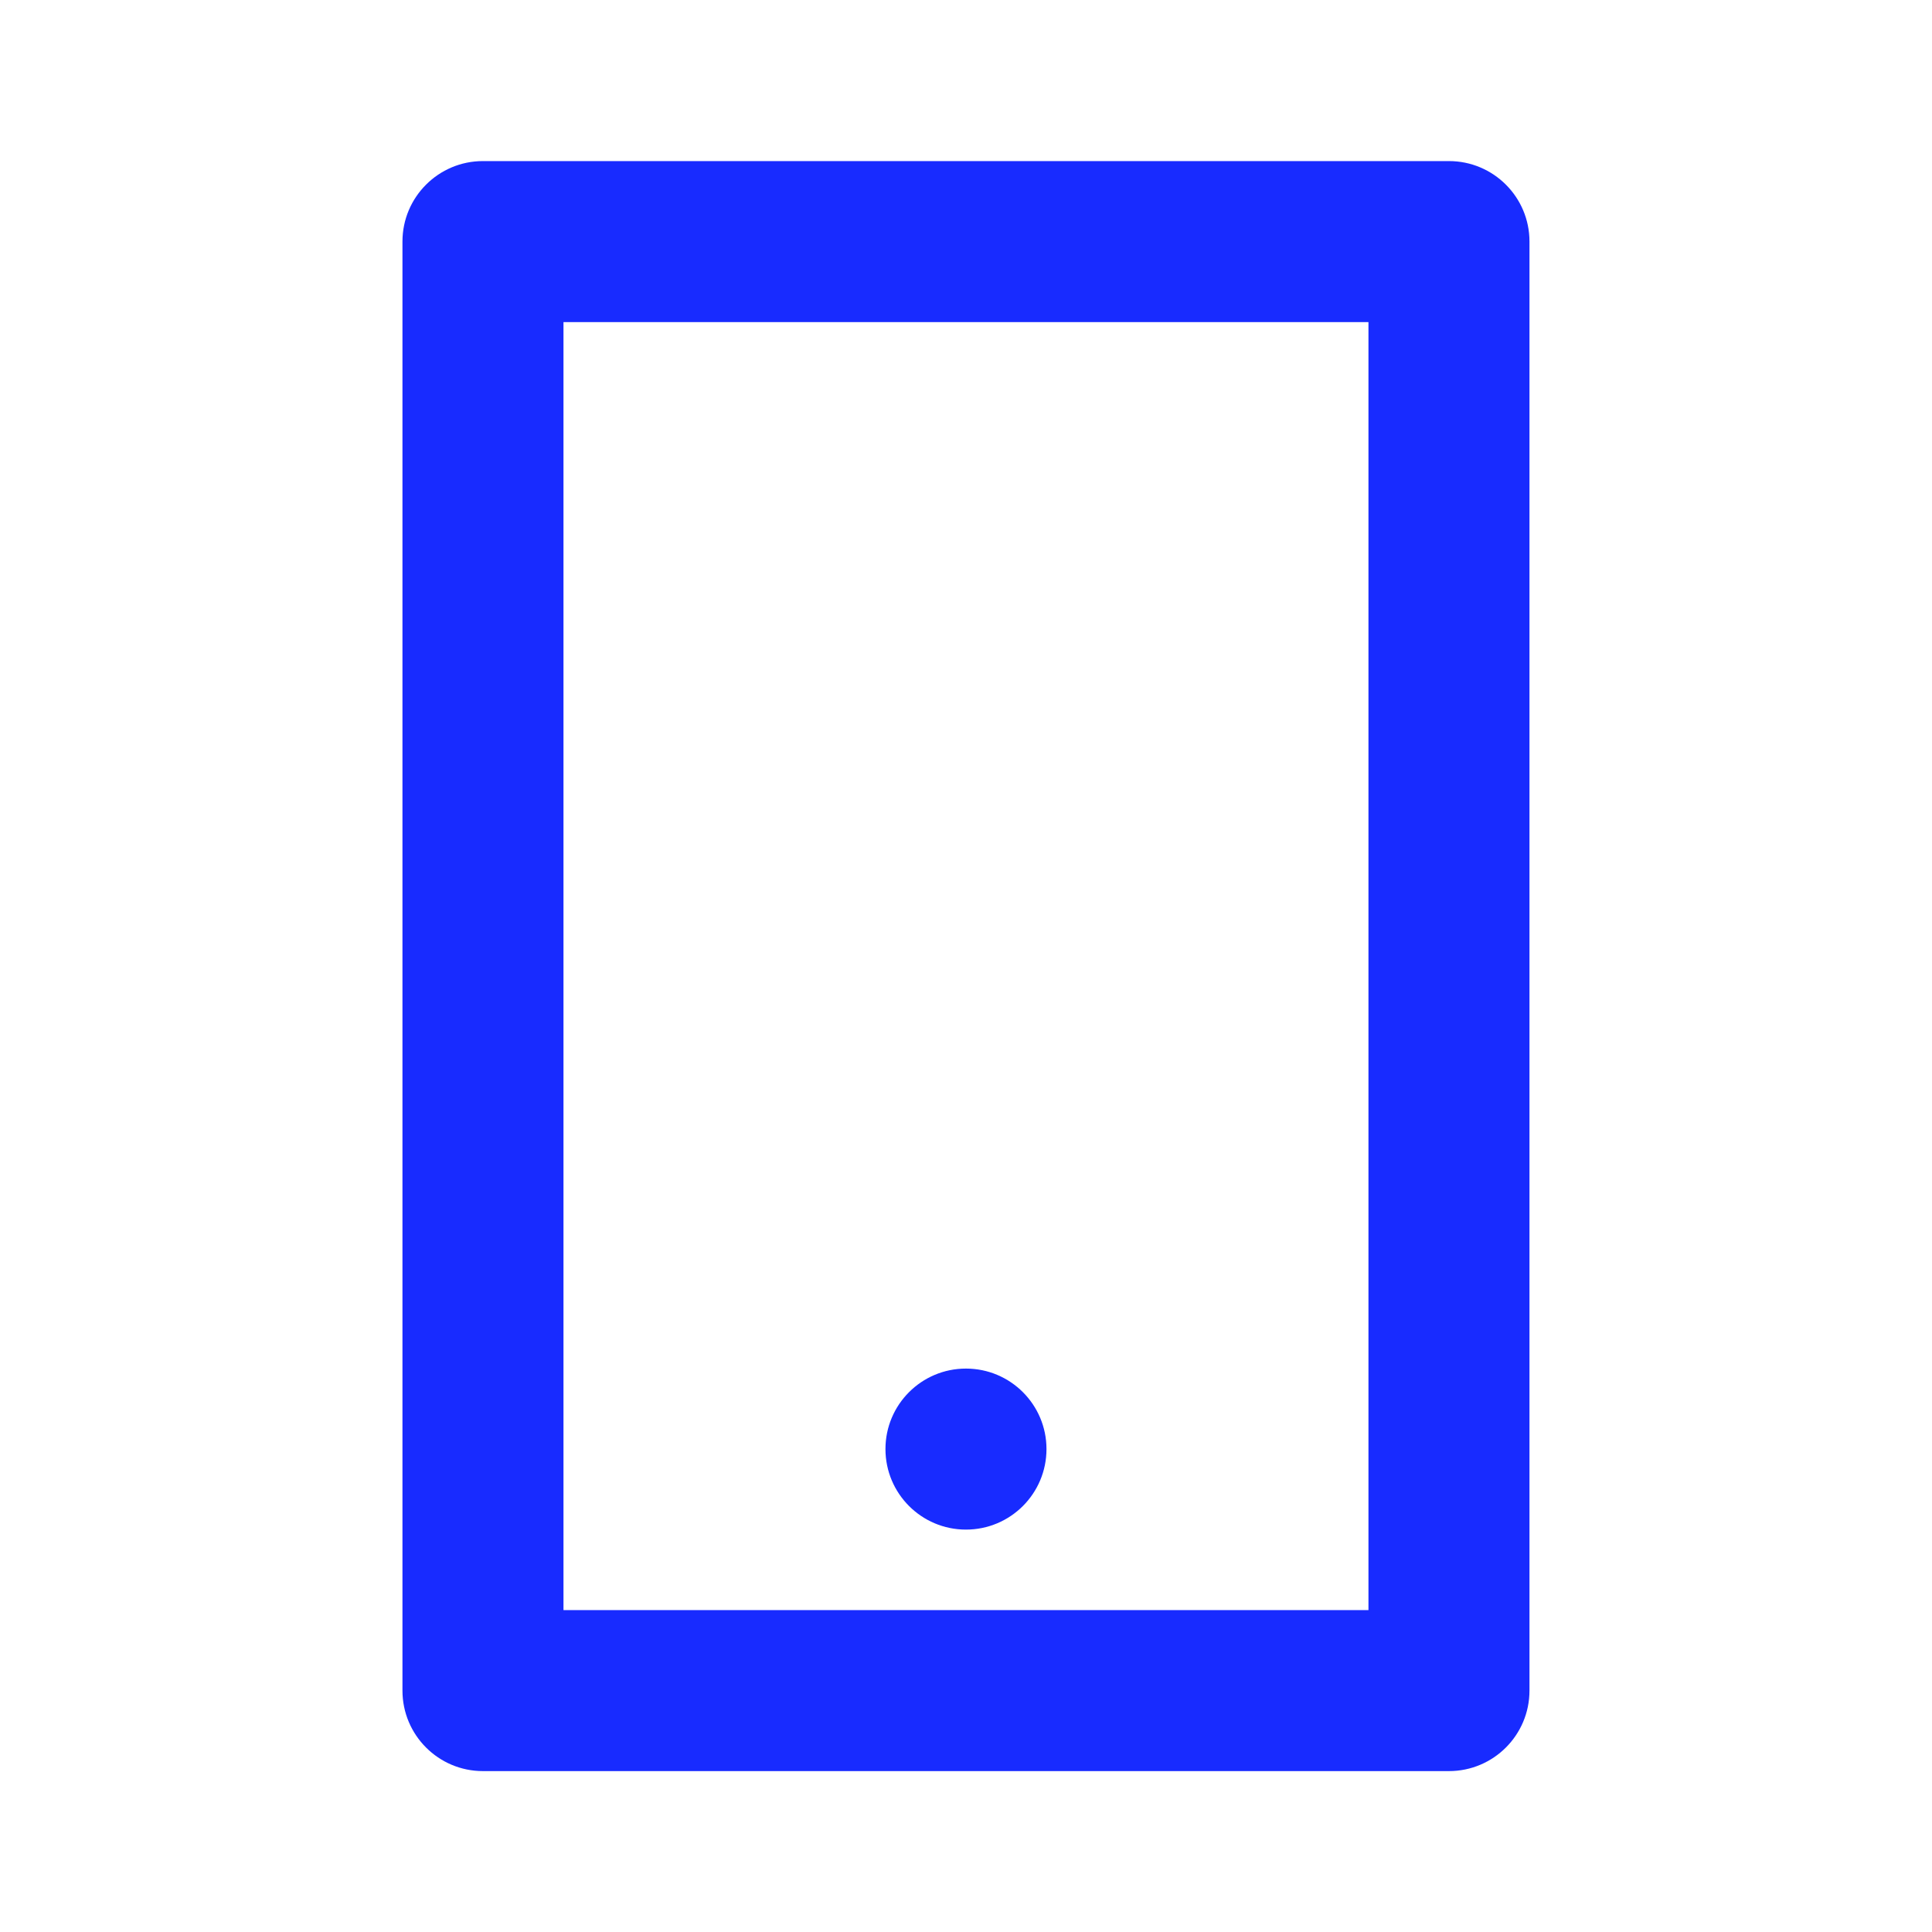 <svg width="32" height="32" viewBox="0 0 32 32" fill="none" xmlns="http://www.w3.org/2000/svg">
<path d="M9.333 5.335V26.668H22.666V5.335H9.333ZM7.999 2.668H23.999C24.736 2.668 25.333 3.265 25.333 4.001V28.001C25.333 28.738 24.736 29.335 23.999 29.335H7.999C7.263 29.335 6.666 28.738 6.666 28.001V4.001C6.666 3.265 7.263 2.668 7.999 2.668ZM15.999 22.668C16.736 22.668 17.333 23.265 17.333 24.001C17.333 24.738 16.736 25.335 15.999 25.335C15.263 25.335 14.666 24.738 14.666 24.001C14.666 23.265 15.263 22.668 15.999 22.668Z" fill="#182BFF"/>
</svg>
